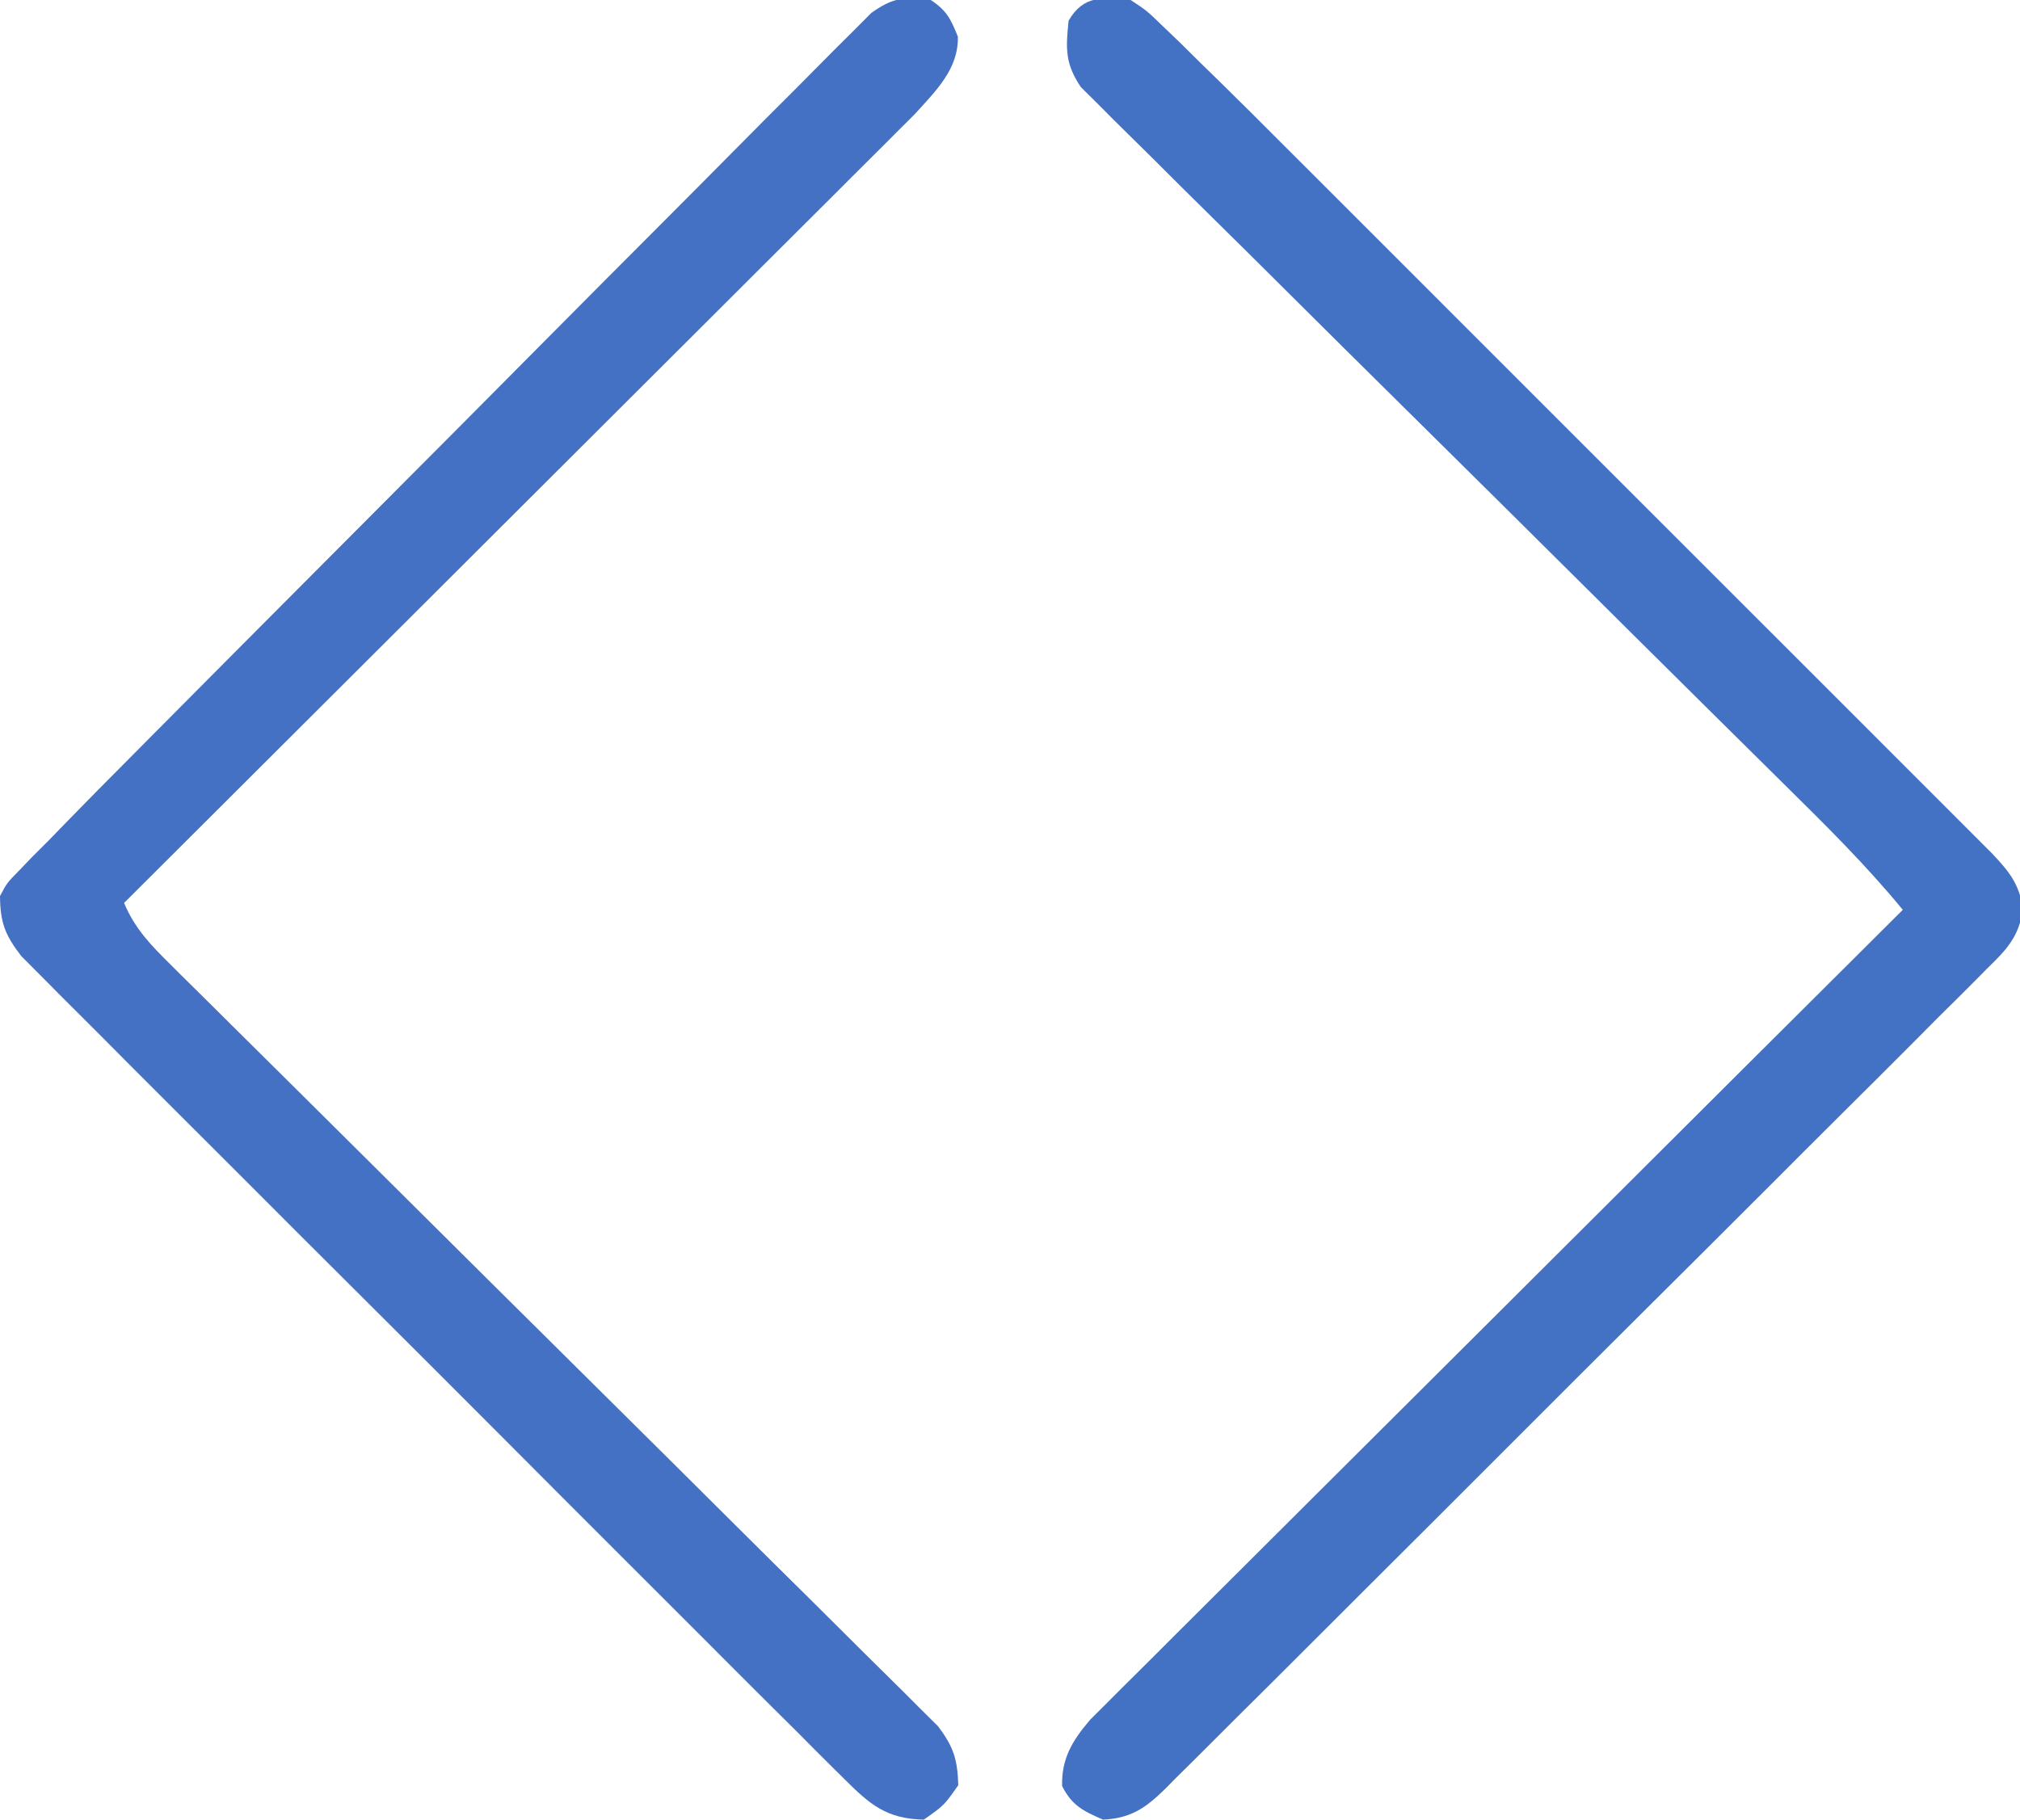 <?xml version="1.0" encoding="UTF-8"?>
<svg version="1.1" xmlns="http://www.w3.org/2000/svg" width="293" height="264">
<path d="M0 0 C2.322 1.521 2.898 2.747 3.938 5.312 C4.047 10.031 0.732 13.19 -2.319 16.566 C-3.179 17.423 -4.038 18.28 -4.923 19.163 C-5.404 19.646 -5.885 20.129 -6.381 20.627 C-7.981 22.23 -9.587 23.825 -11.194 25.421 C-12.348 26.575 -13.501 27.728 -14.654 28.882 C-17.775 32.004 -20.903 35.12 -24.031 38.234 C-27.303 41.494 -30.57 44.759 -33.837 48.023 C-40.02 54.2 -46.208 60.372 -52.398 66.542 C-59.446 73.568 -66.489 80.6 -73.532 87.633 C-88.015 102.095 -102.505 116.55 -117 131 C-115.443 134.737 -113.147 137.087 -110.286 139.92 C-109.804 140.401 -109.321 140.882 -108.823 141.378 C-107.206 142.987 -105.581 144.589 -103.957 146.191 C-102.795 147.344 -101.634 148.497 -100.473 149.651 C-97.973 152.134 -95.471 154.615 -92.966 157.093 C-89.006 161.011 -85.055 164.939 -81.106 168.869 C-69.876 180.041 -58.636 191.204 -47.381 202.352 C-41.164 208.51 -34.956 214.676 -28.759 220.852 C-24.835 224.761 -20.901 228.659 -16.958 232.549 C-14.508 234.971 -12.068 237.403 -9.632 239.839 C-8.5 240.967 -7.363 242.09 -6.223 243.208 C-4.665 244.736 -3.124 246.279 -1.587 247.826 C-0.72 248.685 0.147 249.545 1.04 250.43 C3.309 253.404 3.89 255.278 4 259 C1.938 261.938 1.938 261.938 -1 264 C-6.415 263.876 -8.788 261.839 -12.536 258.099 C-13.059 257.583 -13.582 257.068 -14.121 256.537 C-15.867 254.811 -17.595 253.068 -19.323 251.323 C-20.573 250.081 -21.823 248.839 -23.075 247.599 C-26.469 244.228 -29.846 240.841 -33.22 237.451 C-36.753 233.906 -40.298 230.373 -43.841 226.837 C-49.789 220.898 -55.726 214.949 -61.658 208.994 C-68.516 202.108 -75.392 195.241 -82.278 188.383 C-88.189 182.495 -94.09 176.597 -99.983 170.691 C-103.503 167.163 -107.026 163.639 -110.558 160.124 C-113.878 156.818 -117.185 153.501 -120.484 150.173 C-121.696 148.954 -122.913 147.739 -124.135 146.528 C-125.801 144.876 -127.452 143.208 -129.099 141.536 C-130.027 140.606 -130.954 139.677 -131.91 138.719 C-134.272 135.647 -134.966 133.862 -135 130 C-133.985 128.09 -133.985 128.09 -132.306 126.382 C-131.652 125.699 -130.998 125.017 -130.324 124.314 C-129.557 123.551 -128.79 122.787 -128 122 C-127.148 121.121 -126.296 120.242 -125.418 119.336 C-122.339 116.163 -119.22 113.028 -116.101 109.893 C-114.908 108.69 -113.715 107.486 -112.522 106.283 C-108.632 102.362 -104.736 98.446 -100.84 94.531 C-100.176 93.864 -99.511 93.196 -98.827 92.508 C-92.559 86.21 -86.29 79.914 -80.015 73.622 C-72.005 65.59 -64.004 57.547 -56.017 49.491 C-50.389 43.816 -44.75 38.152 -39.102 32.497 C-35.732 29.122 -32.367 25.742 -29.014 22.349 C-25.866 19.165 -22.705 15.994 -19.532 12.835 C-18.369 11.672 -17.212 10.505 -16.061 9.332 C-14.489 7.733 -12.901 6.154 -11.306 4.578 C-9.978 3.244 -9.978 3.244 -8.624 1.883 C-5.464 -0.385 -3.809 -0.493 0 0 Z " fill="#4471C3" transform="translate(135,0)"/>
<path d="M0 0 C2.357 1.557 2.357 1.557 4.635 3.768 C5.499 4.595 6.364 5.423 7.255 6.275 C8.161 7.175 9.067 8.074 10 9 C11.367 10.332 11.367 10.332 12.762 11.691 C15.814 14.674 18.829 17.694 21.844 20.714 C22.994 21.864 24.145 23.013 25.297 24.162 C28.391 27.252 31.483 30.345 34.574 33.439 C37.818 36.687 41.066 39.931 44.312 43.177 C49.754 48.617 55.194 54.059 60.632 59.502 C66.92 65.795 73.211 72.084 79.504 78.372 C84.919 83.782 90.331 89.194 95.742 94.607 C98.969 97.836 102.197 101.064 105.426 104.29 C108.456 107.317 111.483 110.345 114.508 113.376 C115.619 114.489 116.731 115.6 117.843 116.711 C119.359 118.224 120.873 119.741 122.385 121.258 C123.233 122.106 124.081 122.955 124.955 123.829 C127.432 126.458 128.883 128.223 129.427 131.839 C128.874 135.931 127.022 137.812 124.174 140.574 C123.655 141.101 123.136 141.628 122.601 142.171 C120.858 143.934 119.094 145.674 117.329 147.415 C116.075 148.674 114.822 149.935 113.57 151.196 C110.167 154.619 106.744 158.022 103.318 161.422 C99.736 164.981 96.17 168.555 92.602 172.127 C86.608 178.124 80.601 184.108 74.587 190.085 C67.632 196.998 60.694 203.929 53.767 210.869 C47.105 217.542 40.432 224.203 33.754 230.859 C30.91 233.694 28.07 236.532 25.234 239.373 C21.893 242.717 18.543 246.051 15.185 249.377 C13.953 250.601 12.725 251.827 11.5 253.057 C9.829 254.735 8.147 256.399 6.461 258.061 C5.735 258.797 5.735 258.797 4.996 259.549 C2.135 262.336 0.038 263.797 -4 264 C-6.858 262.766 -8.527 261.946 -9.938 259.125 C-10.055 255.127 -8.428 252.503 -5.88 249.511 C-4.997 248.63 -4.114 247.75 -3.204 246.843 C-2.466 246.102 -2.466 246.102 -1.714 245.345 C-0.069 243.695 1.587 242.056 3.243 240.417 C4.426 239.234 5.608 238.051 6.79 236.868 C9.998 233.659 13.215 230.459 16.434 227.262 C19.798 223.917 23.152 220.564 26.508 217.212 C32.863 210.867 39.225 204.529 45.59 198.194 C52.836 190.981 60.074 183.76 67.312 176.537 C82.198 161.682 97.096 146.838 112 132 C106.665 125.505 100.739 119.654 94.762 113.76 C93.628 112.637 92.494 111.515 91.361 110.392 C88.931 107.985 86.5 105.58 84.068 103.176 C80.223 99.373 76.385 95.563 72.549 91.752 C71.9 91.107 71.251 90.462 70.582 89.798 C69.256 88.481 67.931 87.163 66.605 85.846 C57.681 76.979 48.754 68.117 39.804 59.277 C33.754 53.302 27.717 47.315 21.695 41.313 C18.51 38.14 15.32 34.975 12.114 31.824 C9.103 28.864 6.109 25.888 3.126 22.9 C2.03 21.807 0.927 20.719 -0.183 19.638 C-1.697 18.161 -3.187 16.664 -4.675 15.161 C-5.515 14.328 -6.355 13.496 -7.221 12.638 C-9.522 9.227 -9.417 7.035 -9 3 C-6.822 -0.752 -4.037 -0.384 0 0 Z " fill="#4371C3" transform="translate(164,0)"/>
</svg>
